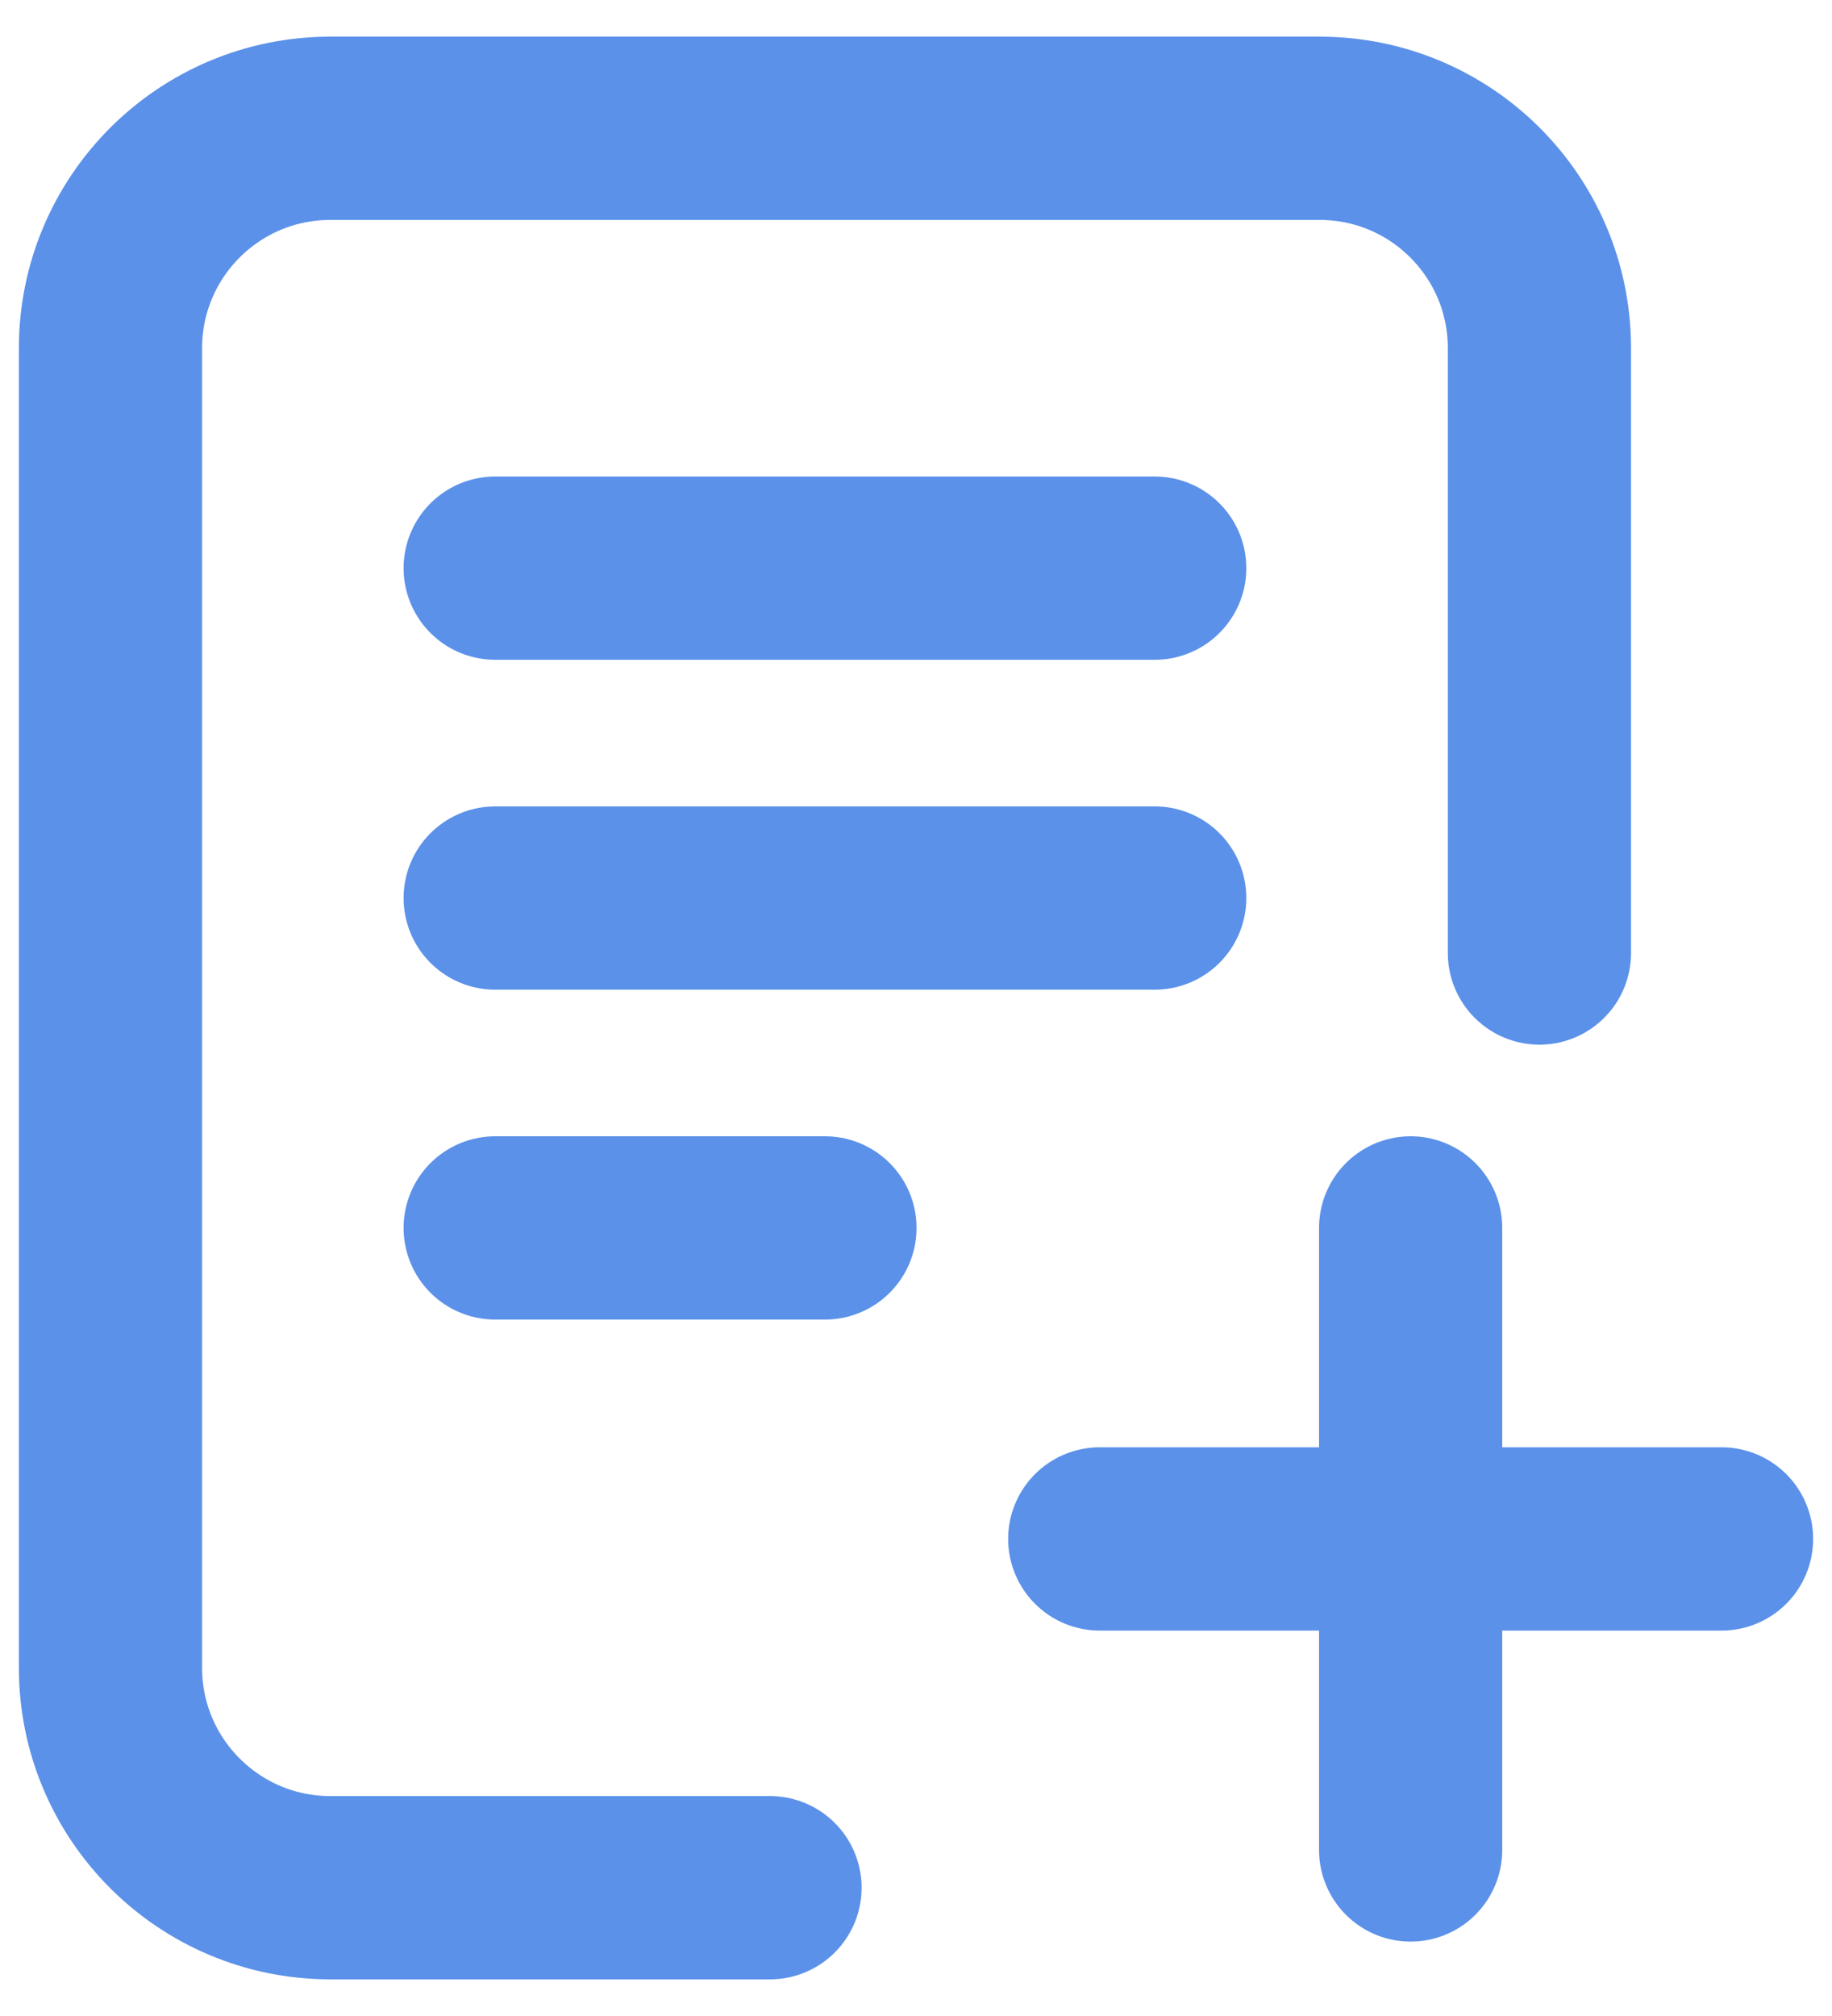 <svg width="20" height="22" viewBox="0 0 20 22" fill="none" xmlns="http://www.w3.org/2000/svg">
<path d="M8.406 20.6H3.606C2.281 20.6 1.206 19.525 1.206 18.2L1.206 3.8C1.206 2.474 2.281 1.4 3.606 1.4H14.406C15.732 1.4 16.806 2.474 16.806 3.8V10.4M15.4 20.188V16.794M15.4 16.794V13.4M15.4 16.794L12.006 16.794M15.4 16.794L18.794 16.794M5.406 6.2H12.606M5.406 9.8H12.606M5.406 13.4H9.006" stroke="#5b91e9" stroke-width="2" stroke-linecap="round" stroke-linejoin="round"/>
</svg>
